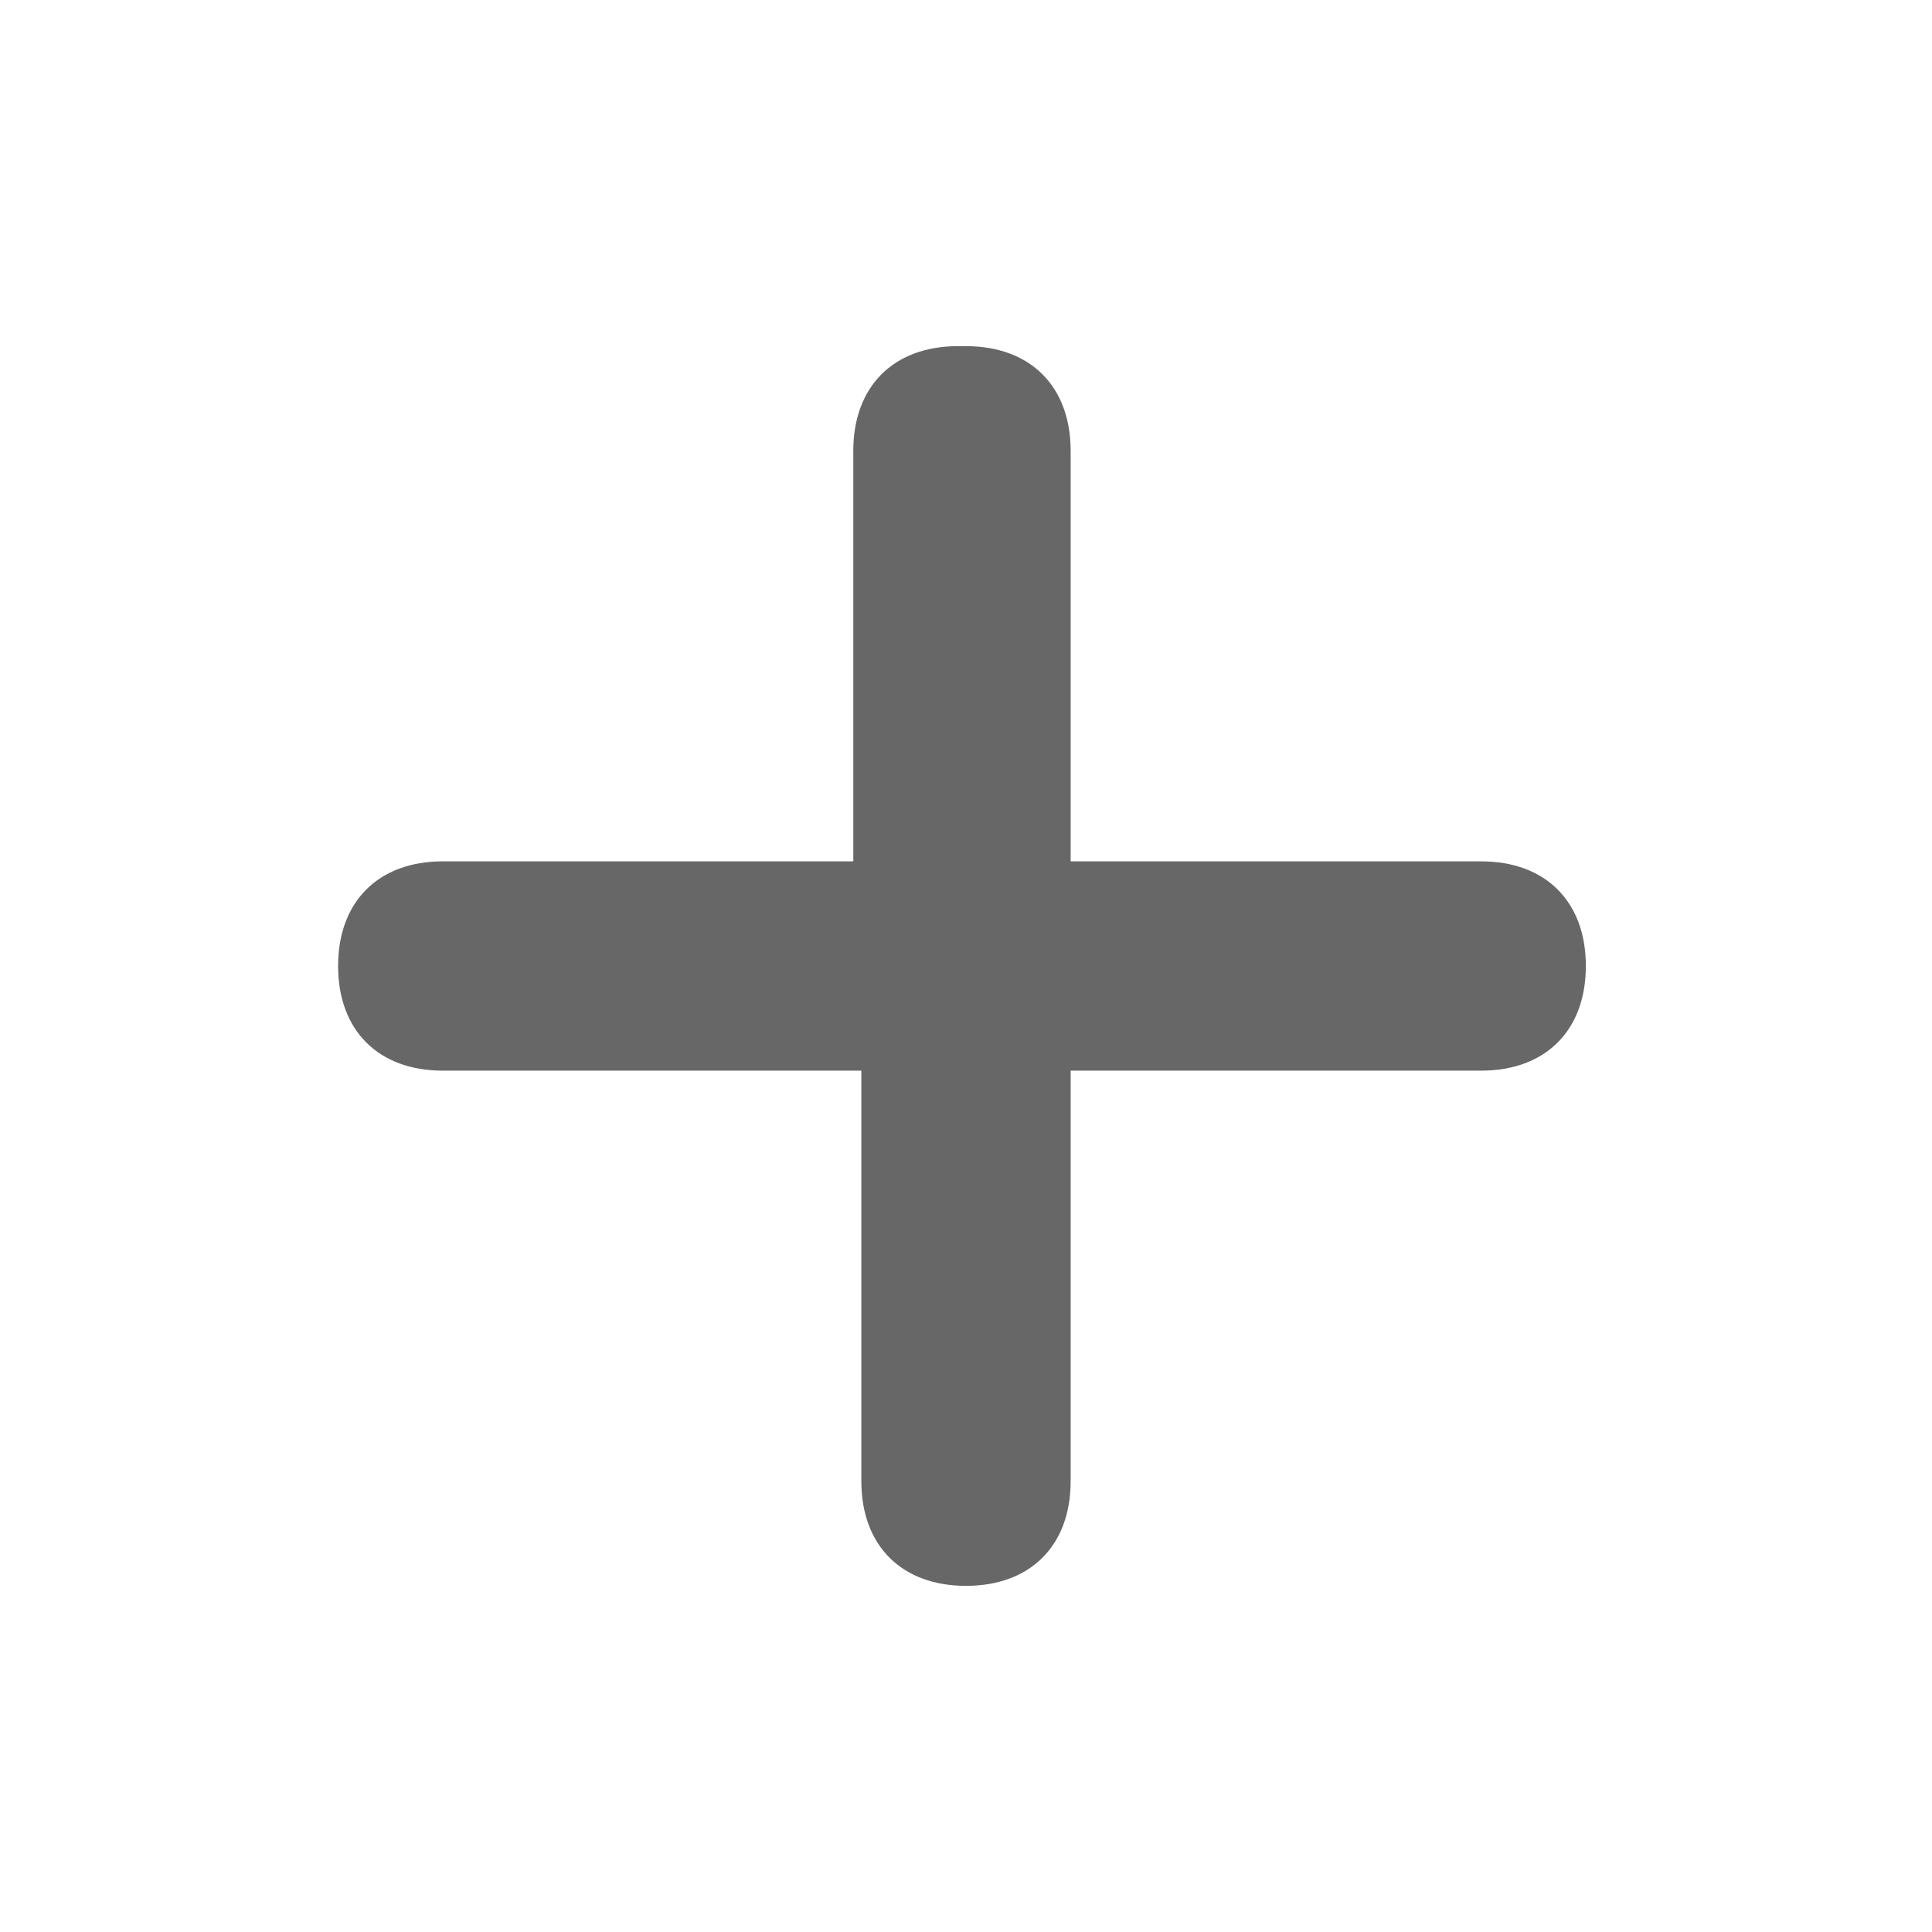<?xml version="1.0" encoding="UTF-8"?>
<svg id="Layer_1" xmlns="http://www.w3.org/2000/svg" version="1.1" viewBox="0 0 24 24">
  <!-- Generator: Adobe Illustrator 29.3.1, SVG Export Plug-In . SVG Version: 2.1.0 Build 151)  -->
  <defs>
    <style>
      .st0 {
        fill: #676767;
      }
    </style>
  </defs>
  <path class="st0" d="M12,4.3c.8,0,1.3.5,1.3,1.3v5.1h5.1c.8,0,1.3.5,1.3,1.3s-.5,1.3-1.3,1.3h-5.1v5.1c0,.8-.5,1.3-1.3,1.3s-1.3-.5-1.3-1.3v-5.1h-5.2c-.8,0-1.3-.5-1.3-1.3s.5-1.3,1.3-1.3h5.1v-5.1c0-.8.5-1.3,1.3-1.3h0Z"/>
</svg>